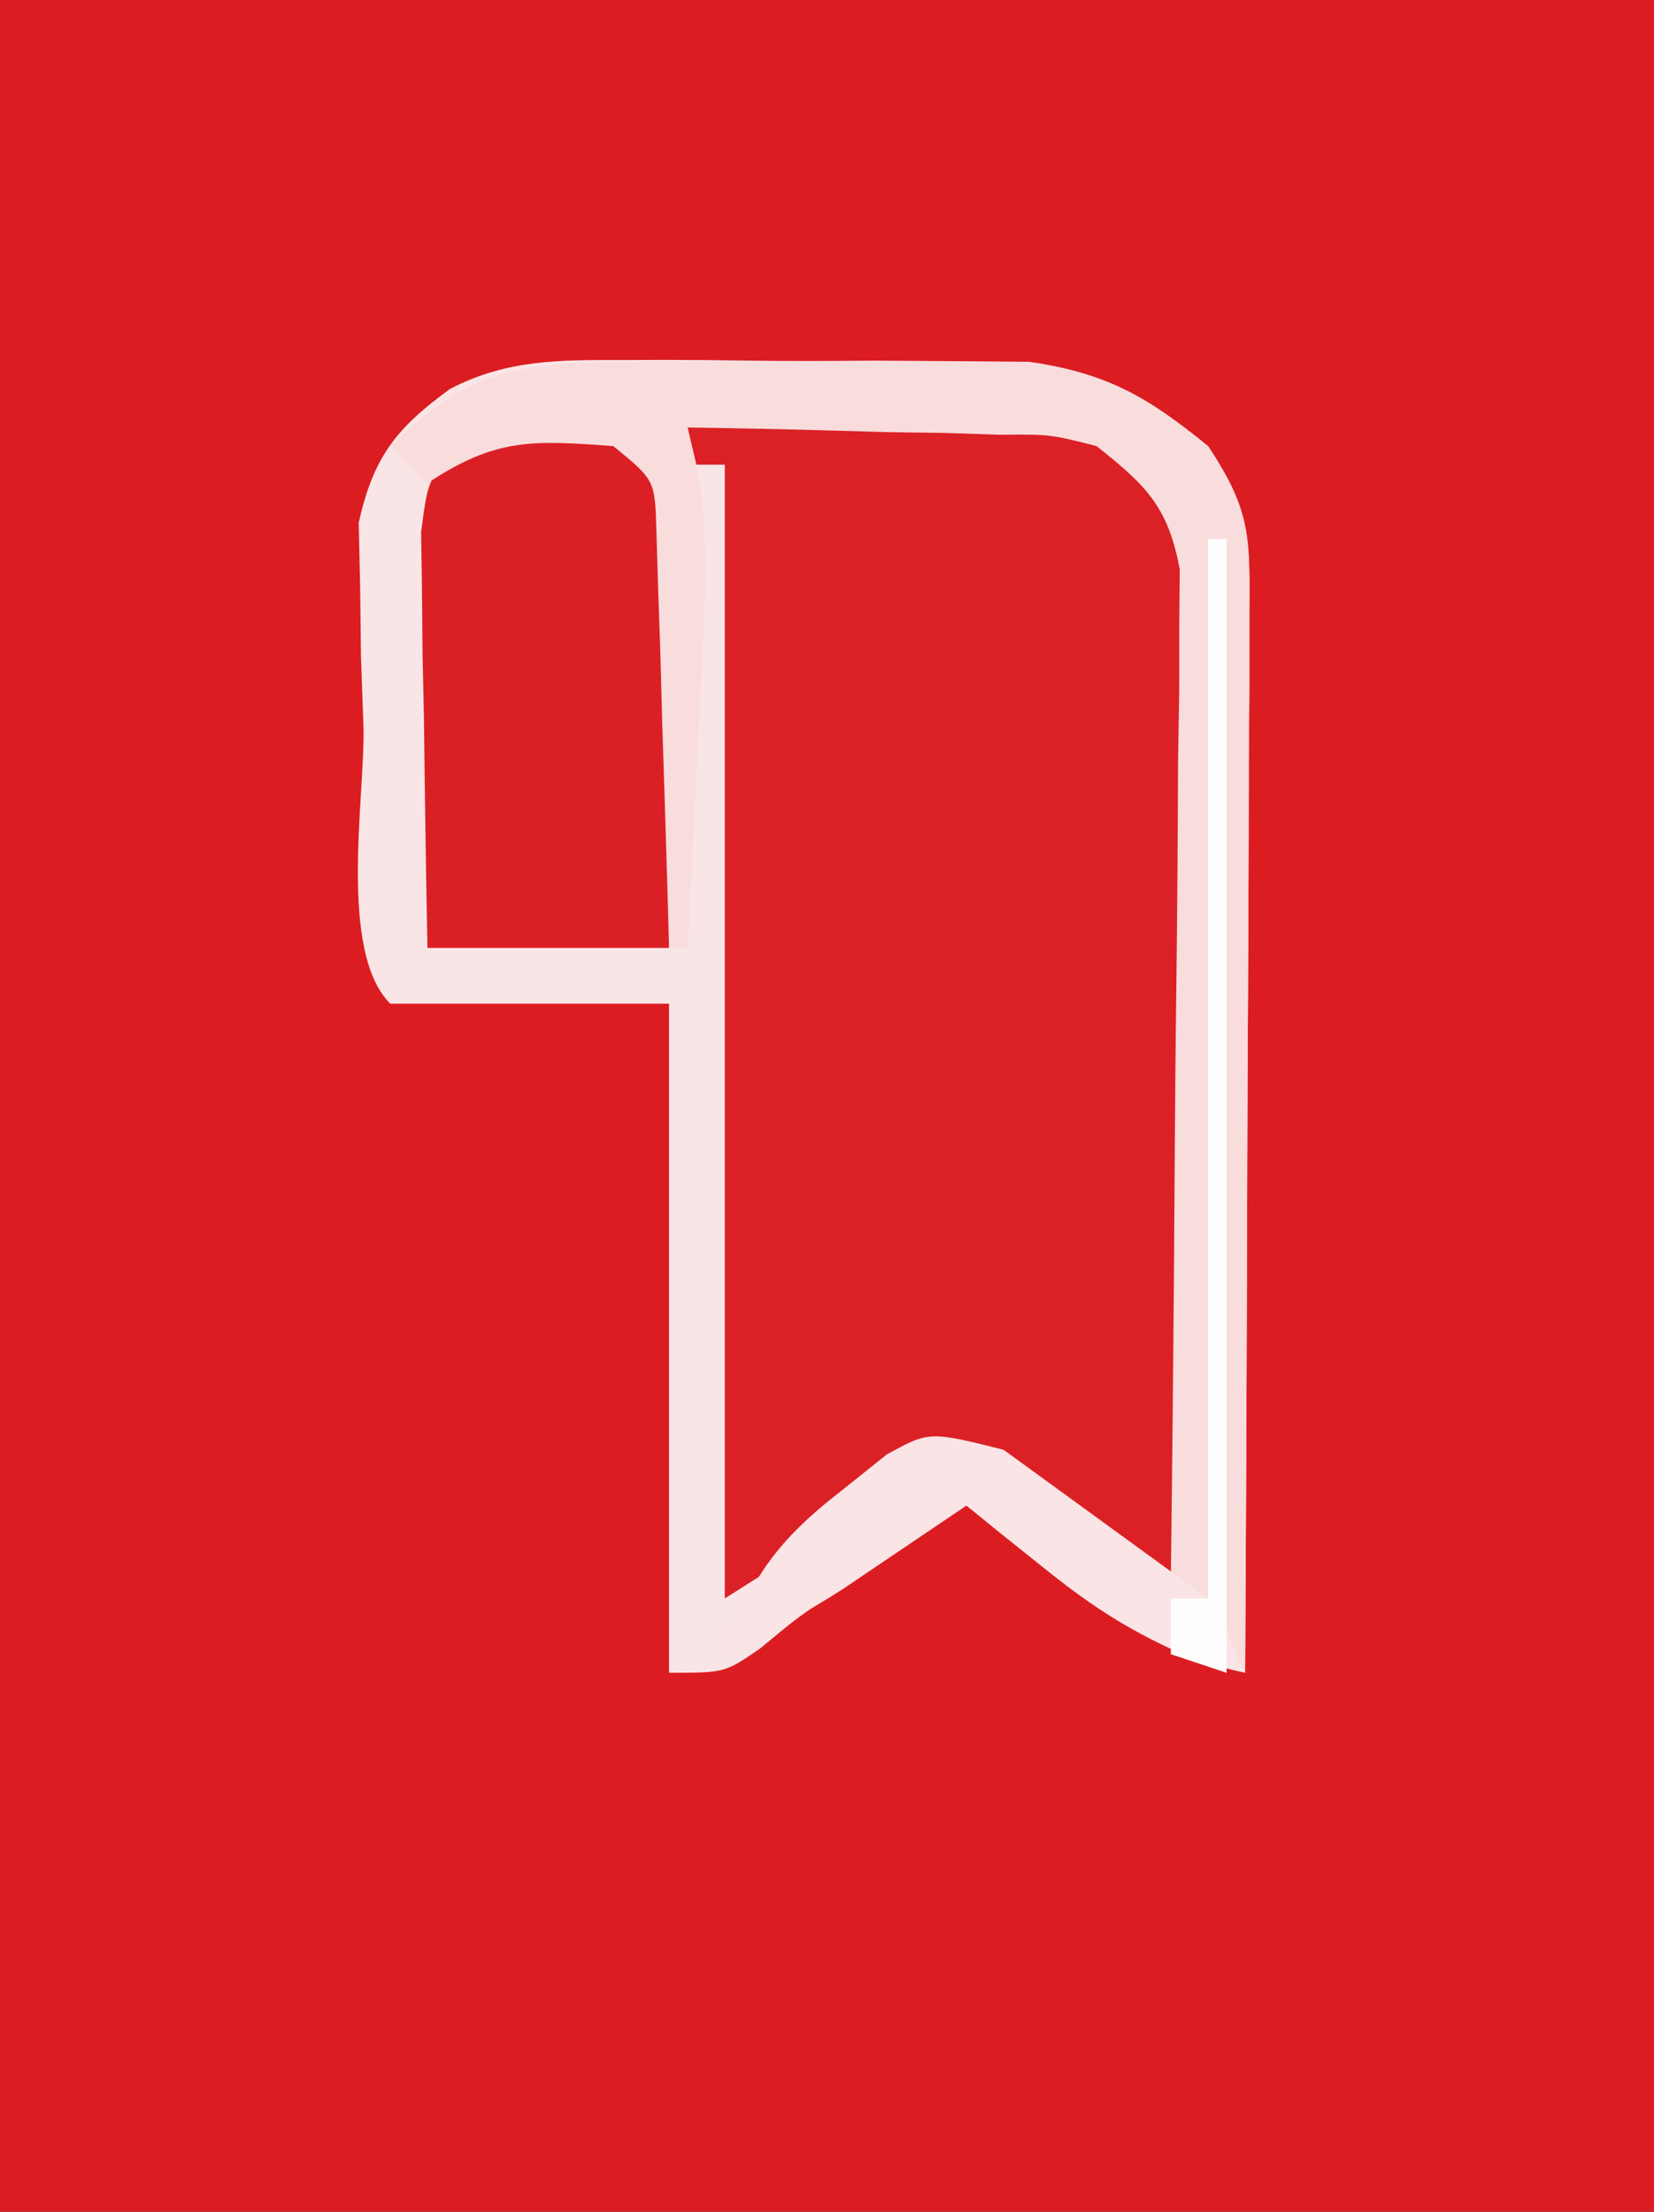 <svg xmlns="http://www.w3.org/2000/svg" width="89" height="119"><rect width="100%" height="100%" fill="#333333" stroke="none"/><path d="M0 0 C29.37 0 58.74 0 89 0 C89 39.27 89 78.54 89 119 C59.63 119 30.26 119 0 119 C0 79.73 0 40.46 0 0 Z " fill="#DB1D22" transform="translate(0,0)"></path><path d="M0 0 C1.065 -0.004 1.065 -0.004 2.151 -0.007 C3.643 -0.006 5.136 0.007 6.628 0.032 C8.901 0.066 11.169 0.053 13.441 0.033 C14.898 0.04 16.355 0.05 17.812 0.062 C19.125 0.073 20.438 0.084 21.791 0.095 C25.983 0.714 28.139 1.976 31.406 4.629 C33.757 8.155 33.65 9.581 33.633 13.753 C33.633 15.014 33.633 16.275 33.633 17.574 C33.623 18.95 33.612 20.327 33.602 21.703 C33.598 23.111 33.595 24.519 33.593 25.928 C33.585 29.632 33.566 33.335 33.544 37.039 C33.523 40.82 33.514 44.6 33.504 48.381 C33.482 55.797 33.448 63.213 33.406 70.629 C29.399 69.785 26.941 68.03 23.656 65.566 C22.671 64.833 21.687 64.099 20.672 63.344 C19.924 62.778 19.177 62.212 18.406 61.629 C16.989 62.565 15.572 63.503 14.156 64.441 C13.367 64.963 12.578 65.486 11.766 66.023 C9.403 67.584 9.403 67.584 7.297 69.328 C5.406 70.629 5.406 70.629 2.406 70.629 C2.406 58.749 2.406 46.869 2.406 34.629 C-2.544 34.629 -7.494 34.629 -12.594 34.629 C-15.379 31.844 -13.978 23.623 -14.031 19.879 C-14.077 18.59 -14.123 17.301 -14.17 15.973 C-14.192 14.109 -14.192 14.109 -14.215 12.207 C-14.24 11.067 -14.265 9.926 -14.291 8.751 C-13.506 5.235 -12.29 3.675 -9.377 1.553 C-6.279 -0.052 -3.446 -0.002 0 0 Z " fill="#DB2126" transform="translate(33.594,19.371)"></path><path d="M0 0 C1.065 -0.004 1.065 -0.004 2.151 -0.007 C3.643 -0.006 5.136 0.007 6.628 0.032 C8.901 0.066 11.169 0.053 13.441 0.033 C14.898 0.04 16.355 0.05 17.812 0.062 C19.125 0.073 20.438 0.084 21.791 0.095 C25.983 0.714 28.139 1.976 31.406 4.629 C33.757 8.155 33.65 9.581 33.633 13.753 C33.633 15.014 33.633 16.275 33.633 17.574 C33.623 18.95 33.612 20.327 33.602 21.703 C33.598 23.111 33.595 24.519 33.593 25.928 C33.585 29.632 33.566 33.335 33.544 37.039 C33.523 40.82 33.514 44.6 33.504 48.381 C33.482 55.797 33.448 63.213 33.406 70.629 C29.399 69.785 26.941 68.03 23.656 65.566 C22.671 64.833 21.687 64.099 20.672 63.344 C19.924 62.778 19.177 62.212 18.406 61.629 C16.989 62.565 15.572 63.503 14.156 64.441 C13.367 64.963 12.578 65.486 11.766 66.023 C9.403 67.584 9.403 67.584 7.297 69.328 C5.406 70.629 5.406 70.629 2.406 70.629 C2.406 58.749 2.406 46.869 2.406 34.629 C-2.544 34.629 -7.494 34.629 -12.594 34.629 C-15.379 31.844 -13.978 23.623 -14.031 19.879 C-14.077 18.59 -14.123 17.301 -14.17 15.973 C-14.192 14.109 -14.192 14.109 -14.215 12.207 C-14.24 11.067 -14.265 9.926 -14.291 8.751 C-13.506 5.235 -12.29 3.675 -9.377 1.553 C-6.279 -0.052 -3.446 -0.002 0 0 Z M3.406 3.629 C3.406 4.289 3.406 4.949 3.406 5.629 C4.066 5.629 4.726 5.629 5.406 5.629 C5.406 25.759 5.406 45.889 5.406 66.629 C11.189 62.974 11.189 62.974 16.406 58.629 C19.837 58.966 21.897 60.573 24.531 62.691 C27.154 65.02 27.154 65.02 30.406 65.629 C30.522 58.284 30.611 50.938 30.665 43.592 C30.691 40.181 30.727 36.77 30.783 33.359 C30.848 29.435 30.872 25.511 30.895 21.586 C30.933 19.754 30.933 19.754 30.973 17.886 C31.037 11.219 31.037 11.219 28.207 5.35 C25.154 3.474 23.651 3.037 20.105 3.141 C18.641 3.165 18.641 3.165 17.146 3.189 C15.635 3.252 15.635 3.252 14.094 3.316 C13.067 3.339 12.04 3.362 10.982 3.385 C8.456 3.444 5.932 3.526 3.406 3.629 Z " fill="#FAE5E6" transform="translate(33.594,19.371)"></path><path d="M0 0 C1.7 1.163 1.7 1.163 3 3 C3.341 5.635 3.341 5.635 3.293 8.762 C3.283 9.88 3.274 10.998 3.264 12.15 C3.239 13.318 3.213 14.485 3.188 15.688 C3.174 16.866 3.16 18.045 3.146 19.26 C3.111 22.173 3.057 25.087 3 28 C-1.29 28 -5.58 28 -10 28 C-10.081 23.895 -10.14 19.792 -10.188 15.688 C-10.213 14.52 -10.238 13.353 -10.264 12.15 C-10.278 10.473 -10.278 10.473 -10.293 8.762 C-10.309 7.73 -10.324 6.698 -10.341 5.635 C-10 3 -10 3 -8.7 1.163 C-5.85 -0.787 -3.33 -0.357 0 0 Z " fill="#DB2025" transform="translate(33,23)"></path><path d="M0 0 C0.711 -0.004 1.422 -0.008 2.155 -0.012 C3.654 -0.014 5.152 -0.007 6.651 0.01 C8.932 0.031 11.209 0.01 13.49 -0.016 C14.952 -0.013 16.413 -0.008 17.875 0 C19.194 0.005 20.514 0.009 21.873 0.014 C26.084 0.614 28.226 1.865 31.504 4.531 C33.855 8.057 33.748 9.483 33.731 13.655 C33.731 14.916 33.731 16.177 33.73 17.476 C33.72 18.853 33.71 20.229 33.699 21.605 C33.695 23.014 33.693 24.422 33.691 25.83 C33.683 29.534 33.663 33.238 33.641 36.942 C33.621 40.722 33.612 44.503 33.602 48.283 C33.58 55.699 33.546 63.115 33.504 70.531 C33.071 69.572 33.071 69.572 32.629 68.594 C31.676 66.379 31.676 66.379 29.504 65.531 C29.517 64.473 29.517 64.473 29.531 63.394 C29.611 56.744 29.672 50.094 29.711 43.443 C29.732 40.024 29.76 36.605 29.806 33.186 C29.857 29.254 29.877 25.323 29.895 21.391 C29.915 20.164 29.936 18.938 29.957 17.675 C29.957 16.534 29.958 15.393 29.958 14.218 C29.971 12.712 29.971 12.712 29.985 11.176 C29.371 7.802 28.162 6.63 25.504 4.531 C23.008 3.897 23.008 3.897 20.301 3.922 C18.831 3.874 18.831 3.874 17.332 3.824 C16.316 3.81 15.3 3.796 14.254 3.781 C13.223 3.752 12.191 3.722 11.129 3.691 C8.587 3.621 6.046 3.568 3.504 3.531 C3.671 4.242 3.839 4.954 4.011 5.686 C4.515 8.593 4.531 11.109 4.383 14.051 C4.334 15.072 4.286 16.094 4.236 17.146 C4.18 18.202 4.124 19.257 4.066 20.344 C4.014 21.418 3.962 22.493 3.908 23.6 C3.779 26.244 3.644 28.888 3.504 31.531 C3.174 31.531 2.844 31.531 2.504 31.531 C2.484 30.784 2.464 30.038 2.444 29.268 C2.349 25.897 2.239 22.527 2.129 19.156 C2.098 17.981 2.067 16.805 2.035 15.594 C1.996 14.472 1.958 13.351 1.918 12.195 C1.887 11.158 1.855 10.122 1.823 9.053 C1.744 6.363 1.744 6.363 -0.496 4.531 C-4.833 4.216 -6.823 4.082 -10.496 6.531 C-11.156 5.871 -11.816 5.211 -12.496 4.531 C-8.384 0.55 -5.659 0.019 0 0 Z " fill="#F9DCDC" transform="translate(33.496,19.469)"></path><path d="M0 0 C0.33 0 0.66 0 1 0 C1 20.13 1 40.26 1 61 C-3.159 59.336 -5.445 58.089 -8.812 55.375 C-9.603 54.743 -10.393 54.112 -11.207 53.461 C-11.799 52.979 -12.39 52.497 -13 52 C-13.603 52.41 -14.207 52.82 -14.828 53.242 C-15.627 53.781 -16.427 54.32 -17.25 54.875 C-18.039 55.409 -18.828 55.942 -19.641 56.492 C-21.716 57.818 -23.776 58.949 -26 60 C-24.664 55.848 -23.063 53.786 -19.625 51.125 C-18.469 50.201 -18.469 50.201 -17.289 49.258 C-15 48 -15 48 -11 49 C-7.37 51.64 -3.74 54.28 0 57 C0 38.19 0 19.38 0 0 Z " fill="#FAE4E5" transform="translate(65,29)"></path><path d="M0 0 C0.33 0 0.66 0 1 0 C1 20.13 1 40.26 1 61 C0.01 60.67 -0.98 60.34 -2 60 C-2 59.01 -2 58.02 -2 57 C-1.34 57 -0.68 57 0 57 C0 38.19 0 19.38 0 0 Z " fill="#FEFDFD" transform="translate(65,29)"></path></svg>